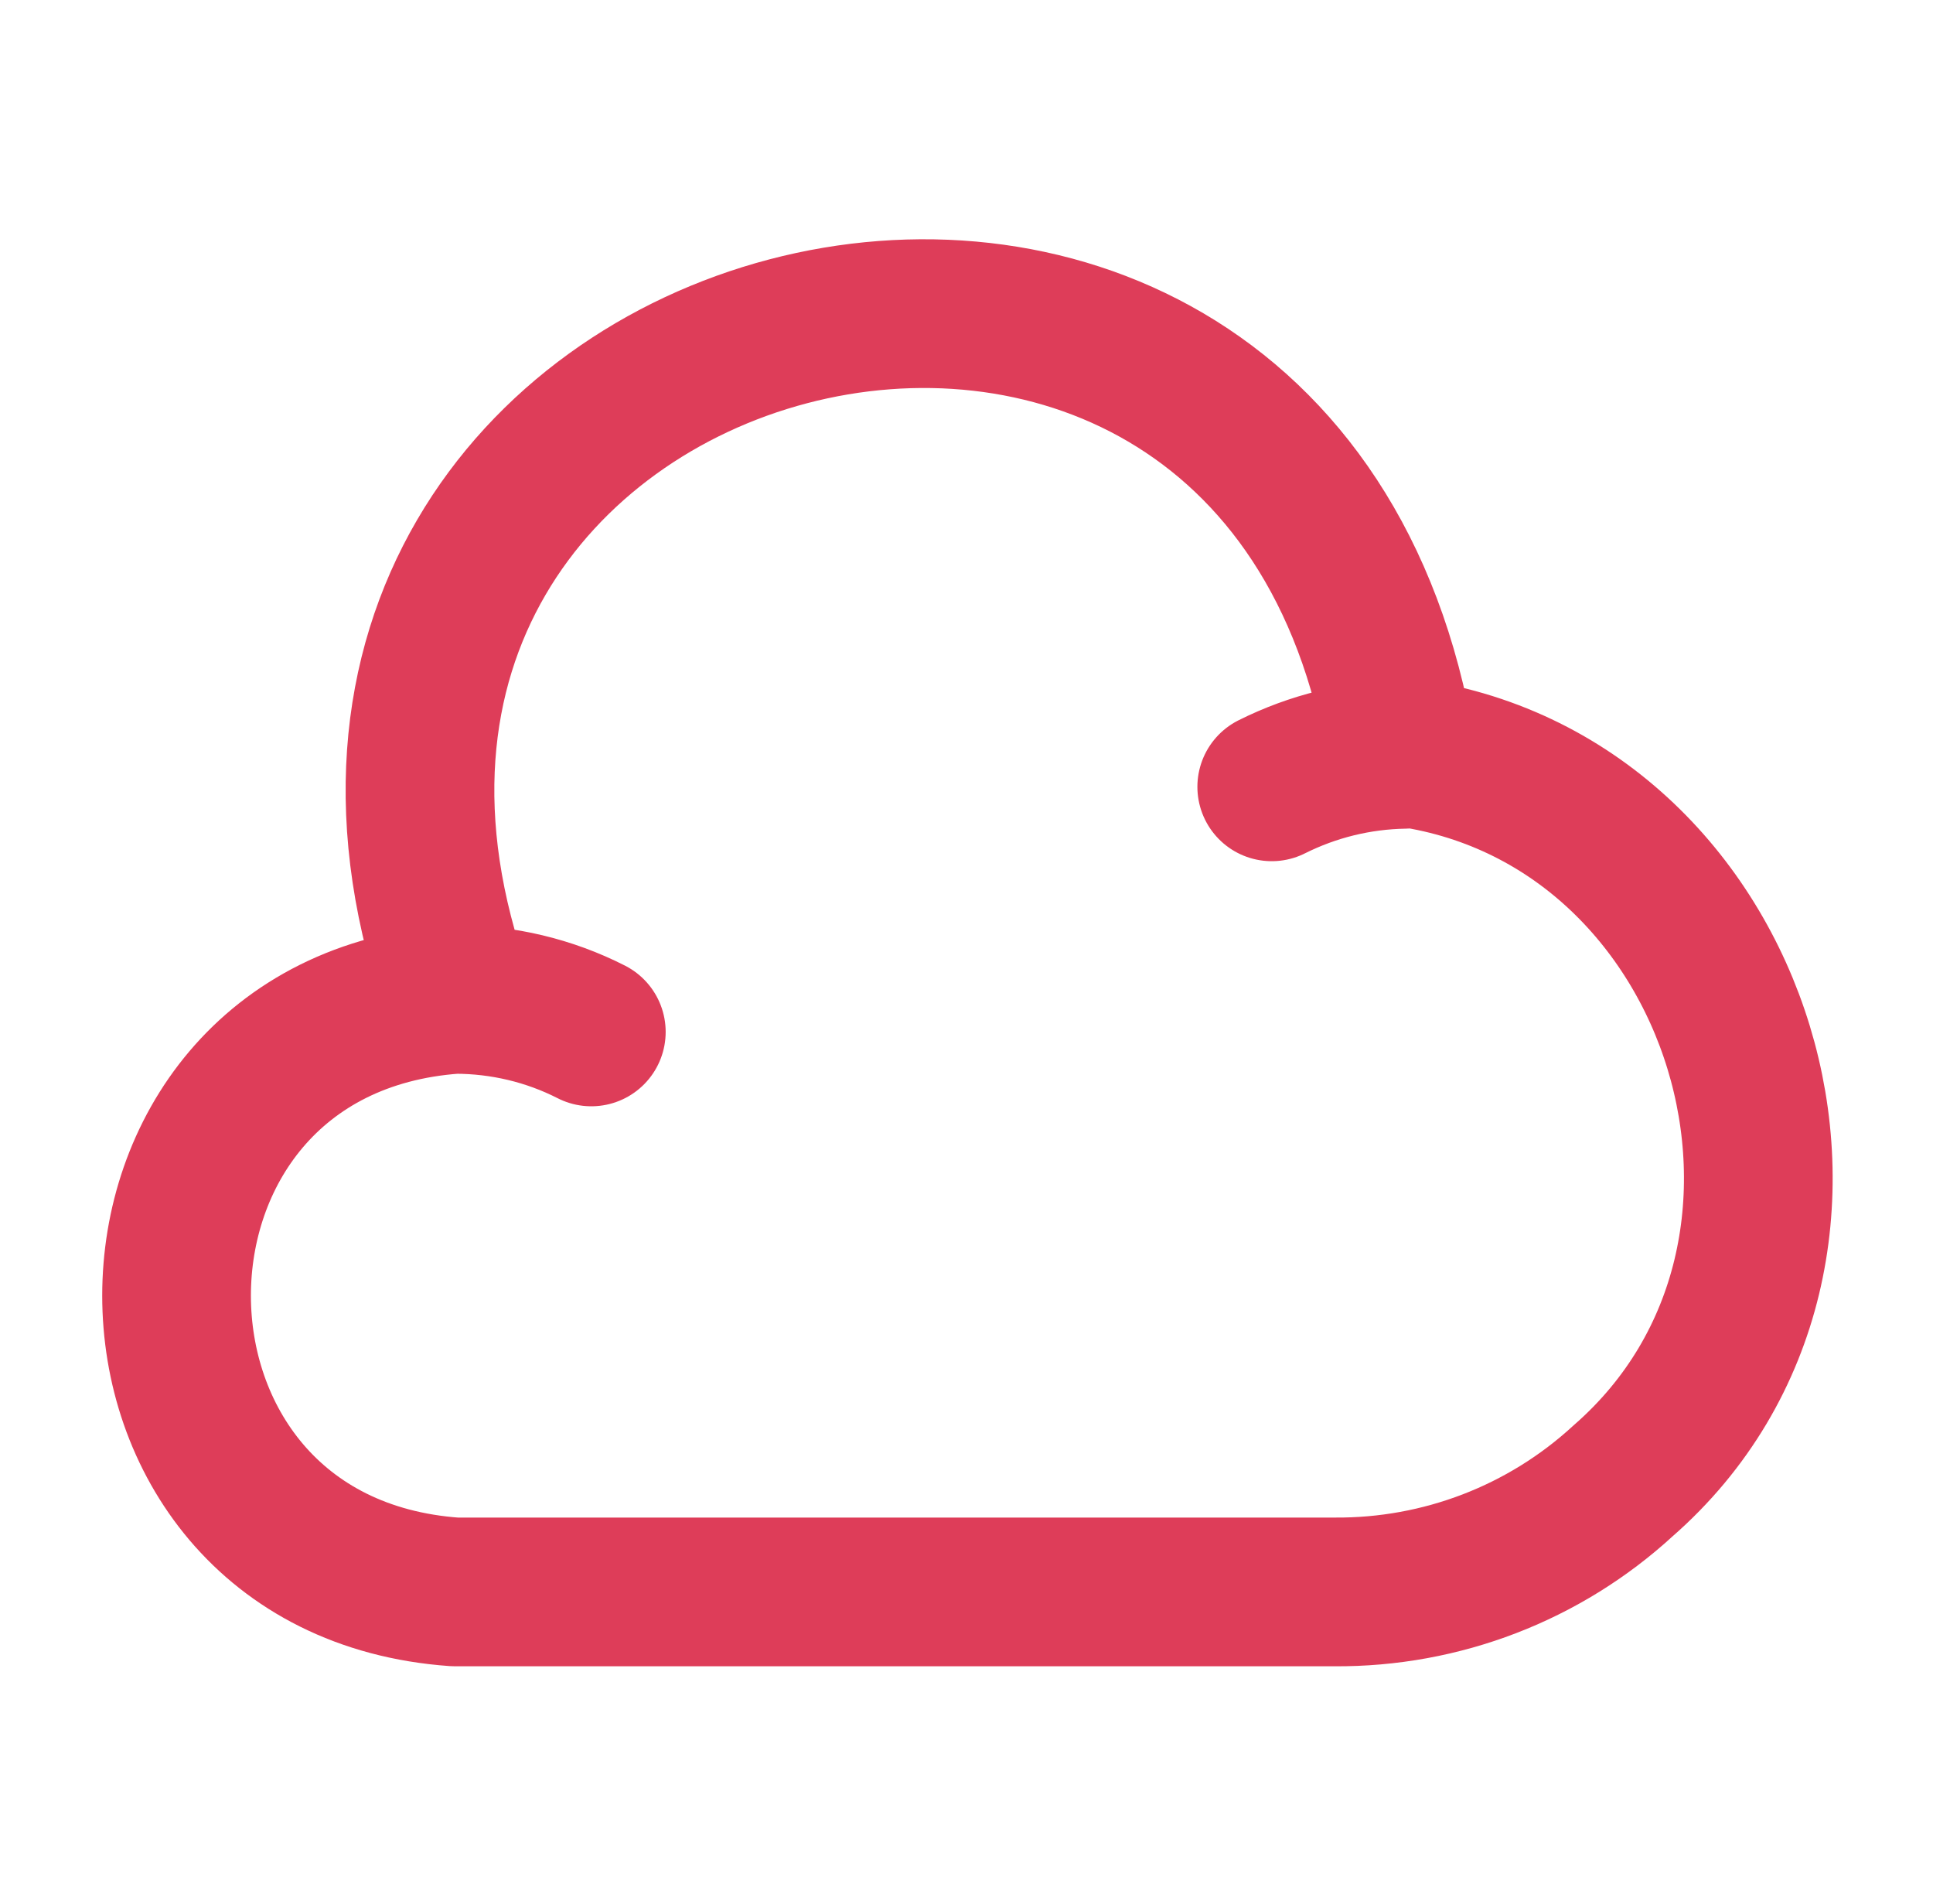 <svg xmlns="http://www.w3.org/2000/svg" width="65.0" height="64.0" viewBox="0.0 0.0 65.0 64.0">
<g id="Cloud" fill="none">
        <path d="M19.884 34.693C18.471 33.973 16.898 33.599 15.297 33.599C2.817 34.48 2.817 52.639 15.297 53.52H44.871C48.471 53.546 51.938 52.213 54.578 49.786C63.351 42.133 58.657 26.746 47.111 25.279C42.951 0.293 6.871 9.786 15.431 33.599M42.764 26.453C44.151 25.759 45.671 25.386 47.218 25.36" stroke="#de3d59" stroke-width="5" stroke-miterlimit="10" stroke-linecap="round" stroke-linejoin="round" />
    </g>
</svg>